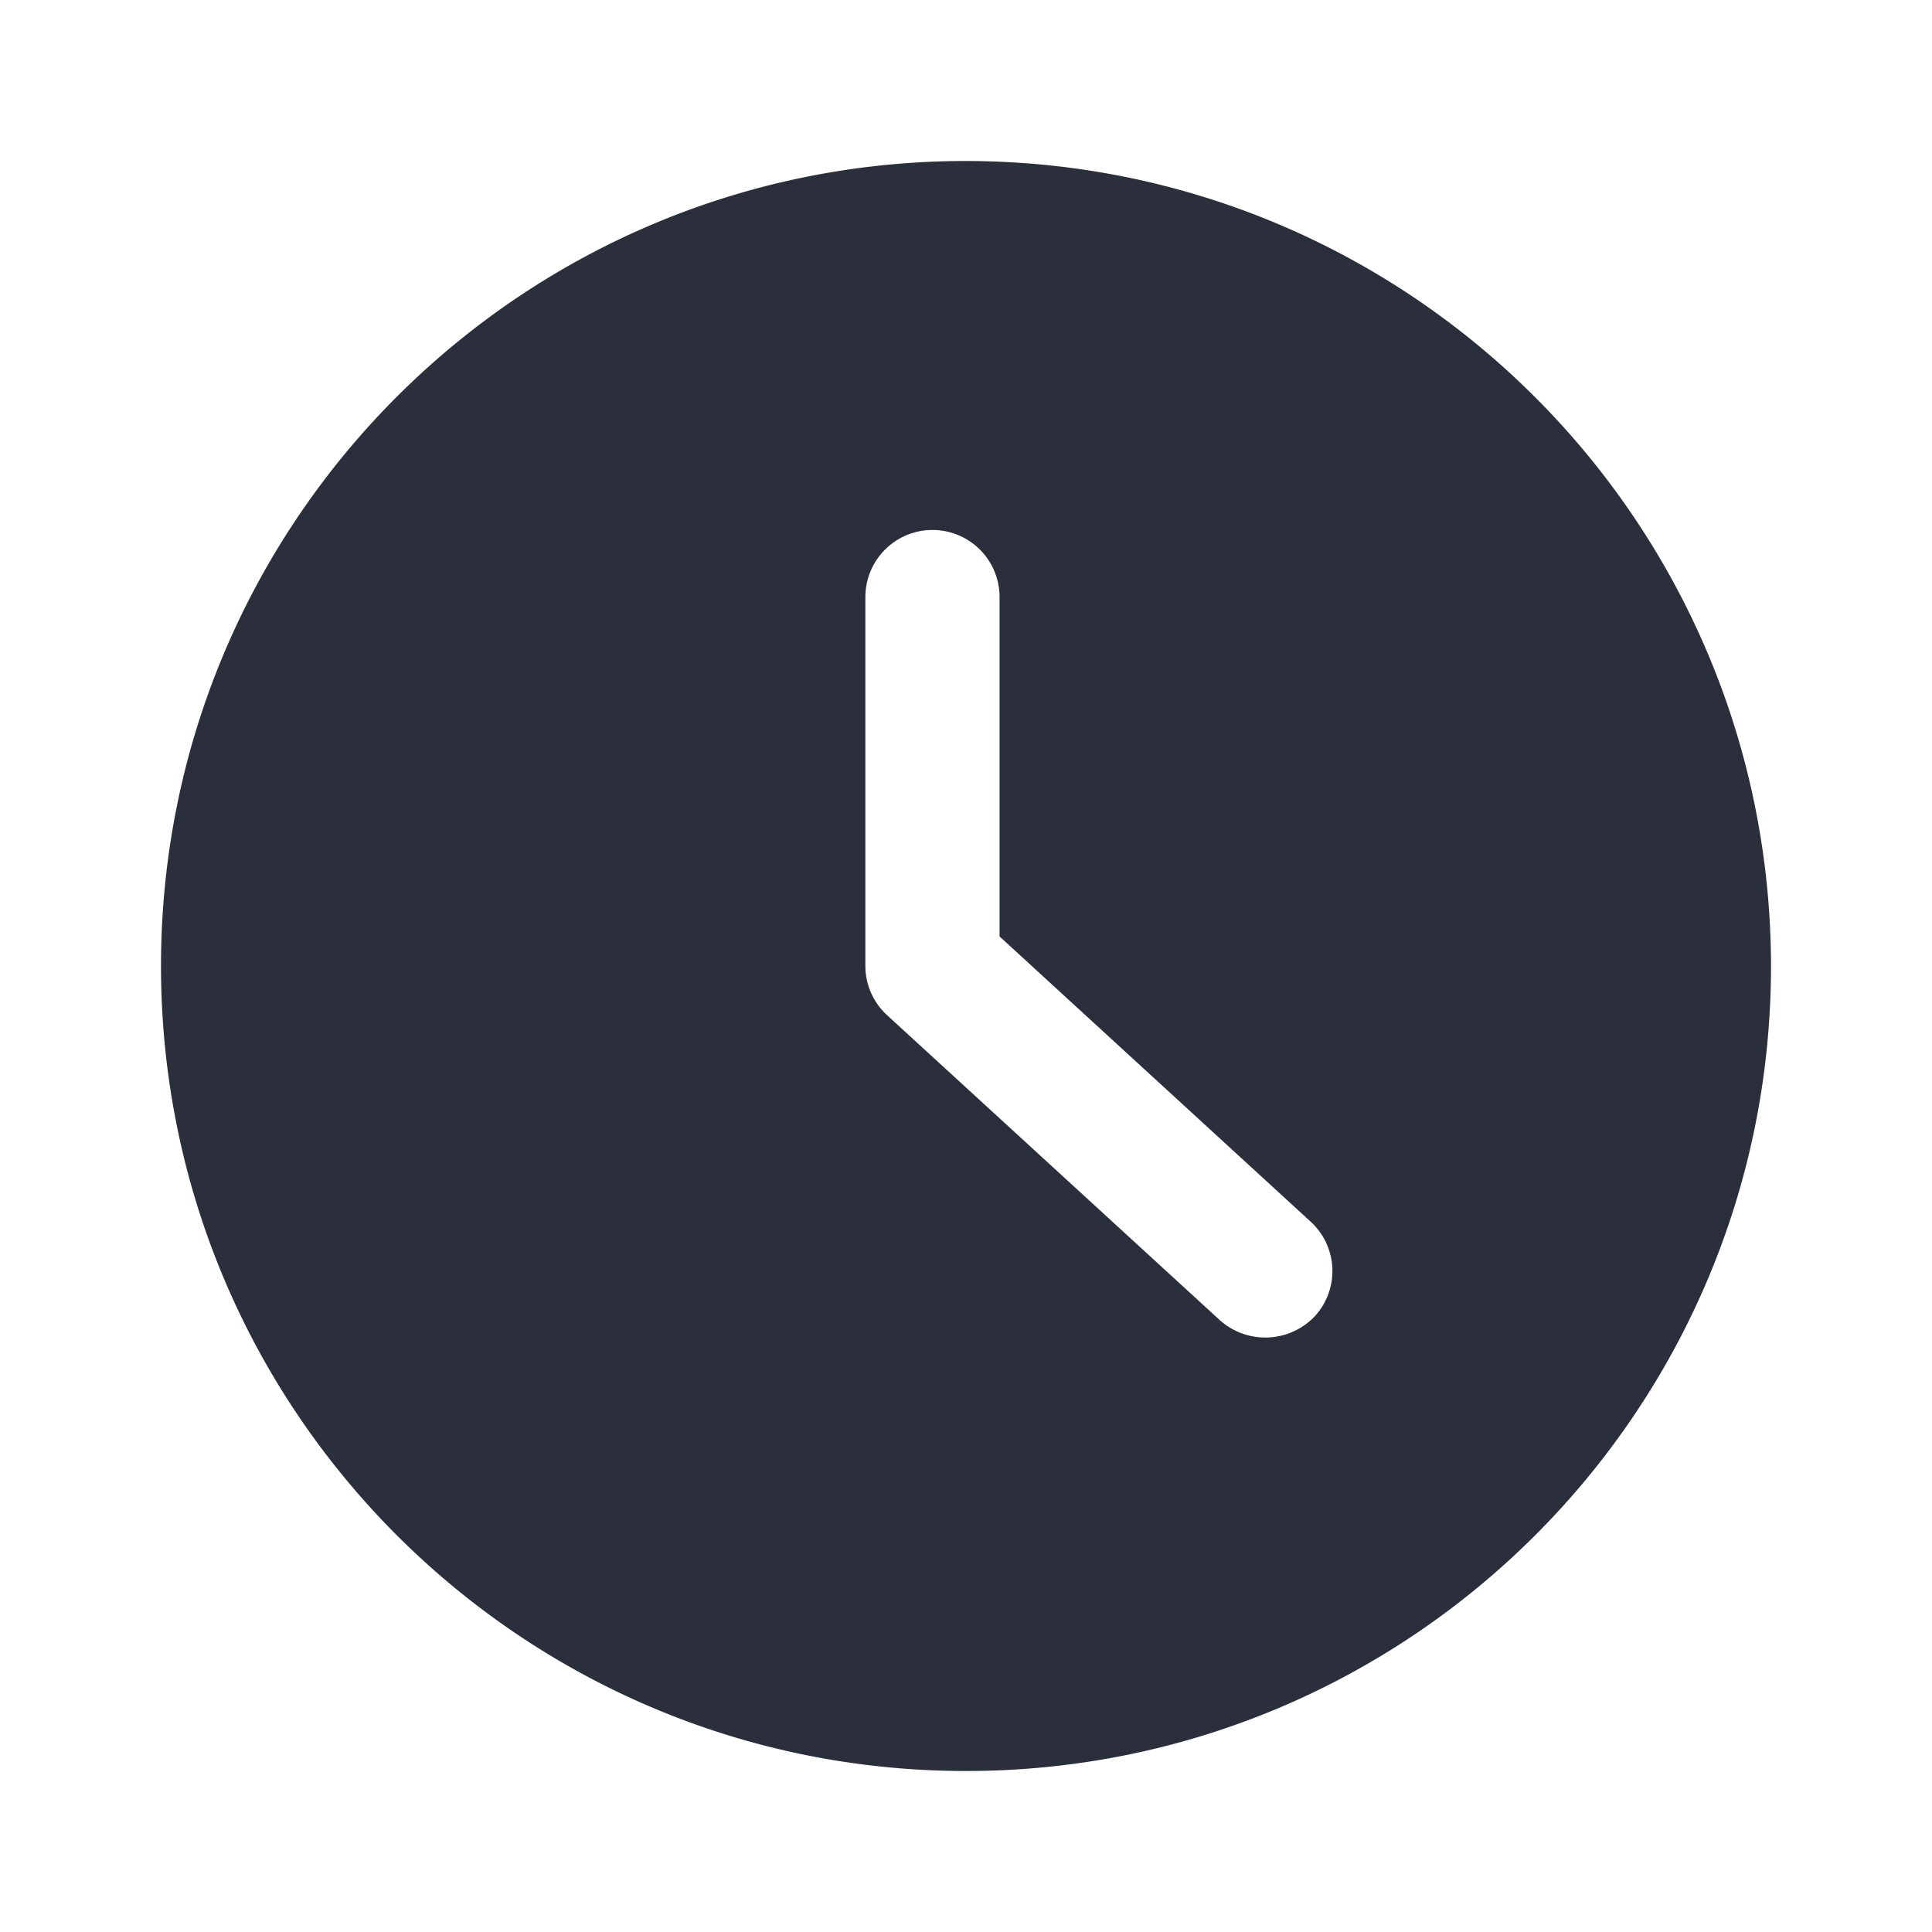<svg width="24" height="24" viewBox="0 0 24 24" fill="none" xmlns="http://www.w3.org/2000/svg"><path fill-rule="evenodd" clip-rule="evenodd" d="M2 12C2 6.477 6.477 2 12 2c5.52.006 9.994 4.48 10 10 0 5.523-4.477 10-10 10S2 17.523 2 12zm13.156 4.402a.847.847 0 0 0 1.177-.051.831.831 0 0 0-.055-1.178l-3.861-3.54V7.417a.833.833 0 0 0-1.667 0V12c0 .234.1.457.273.614l4.133 3.788z" fill="#2B2F3B"/></svg>